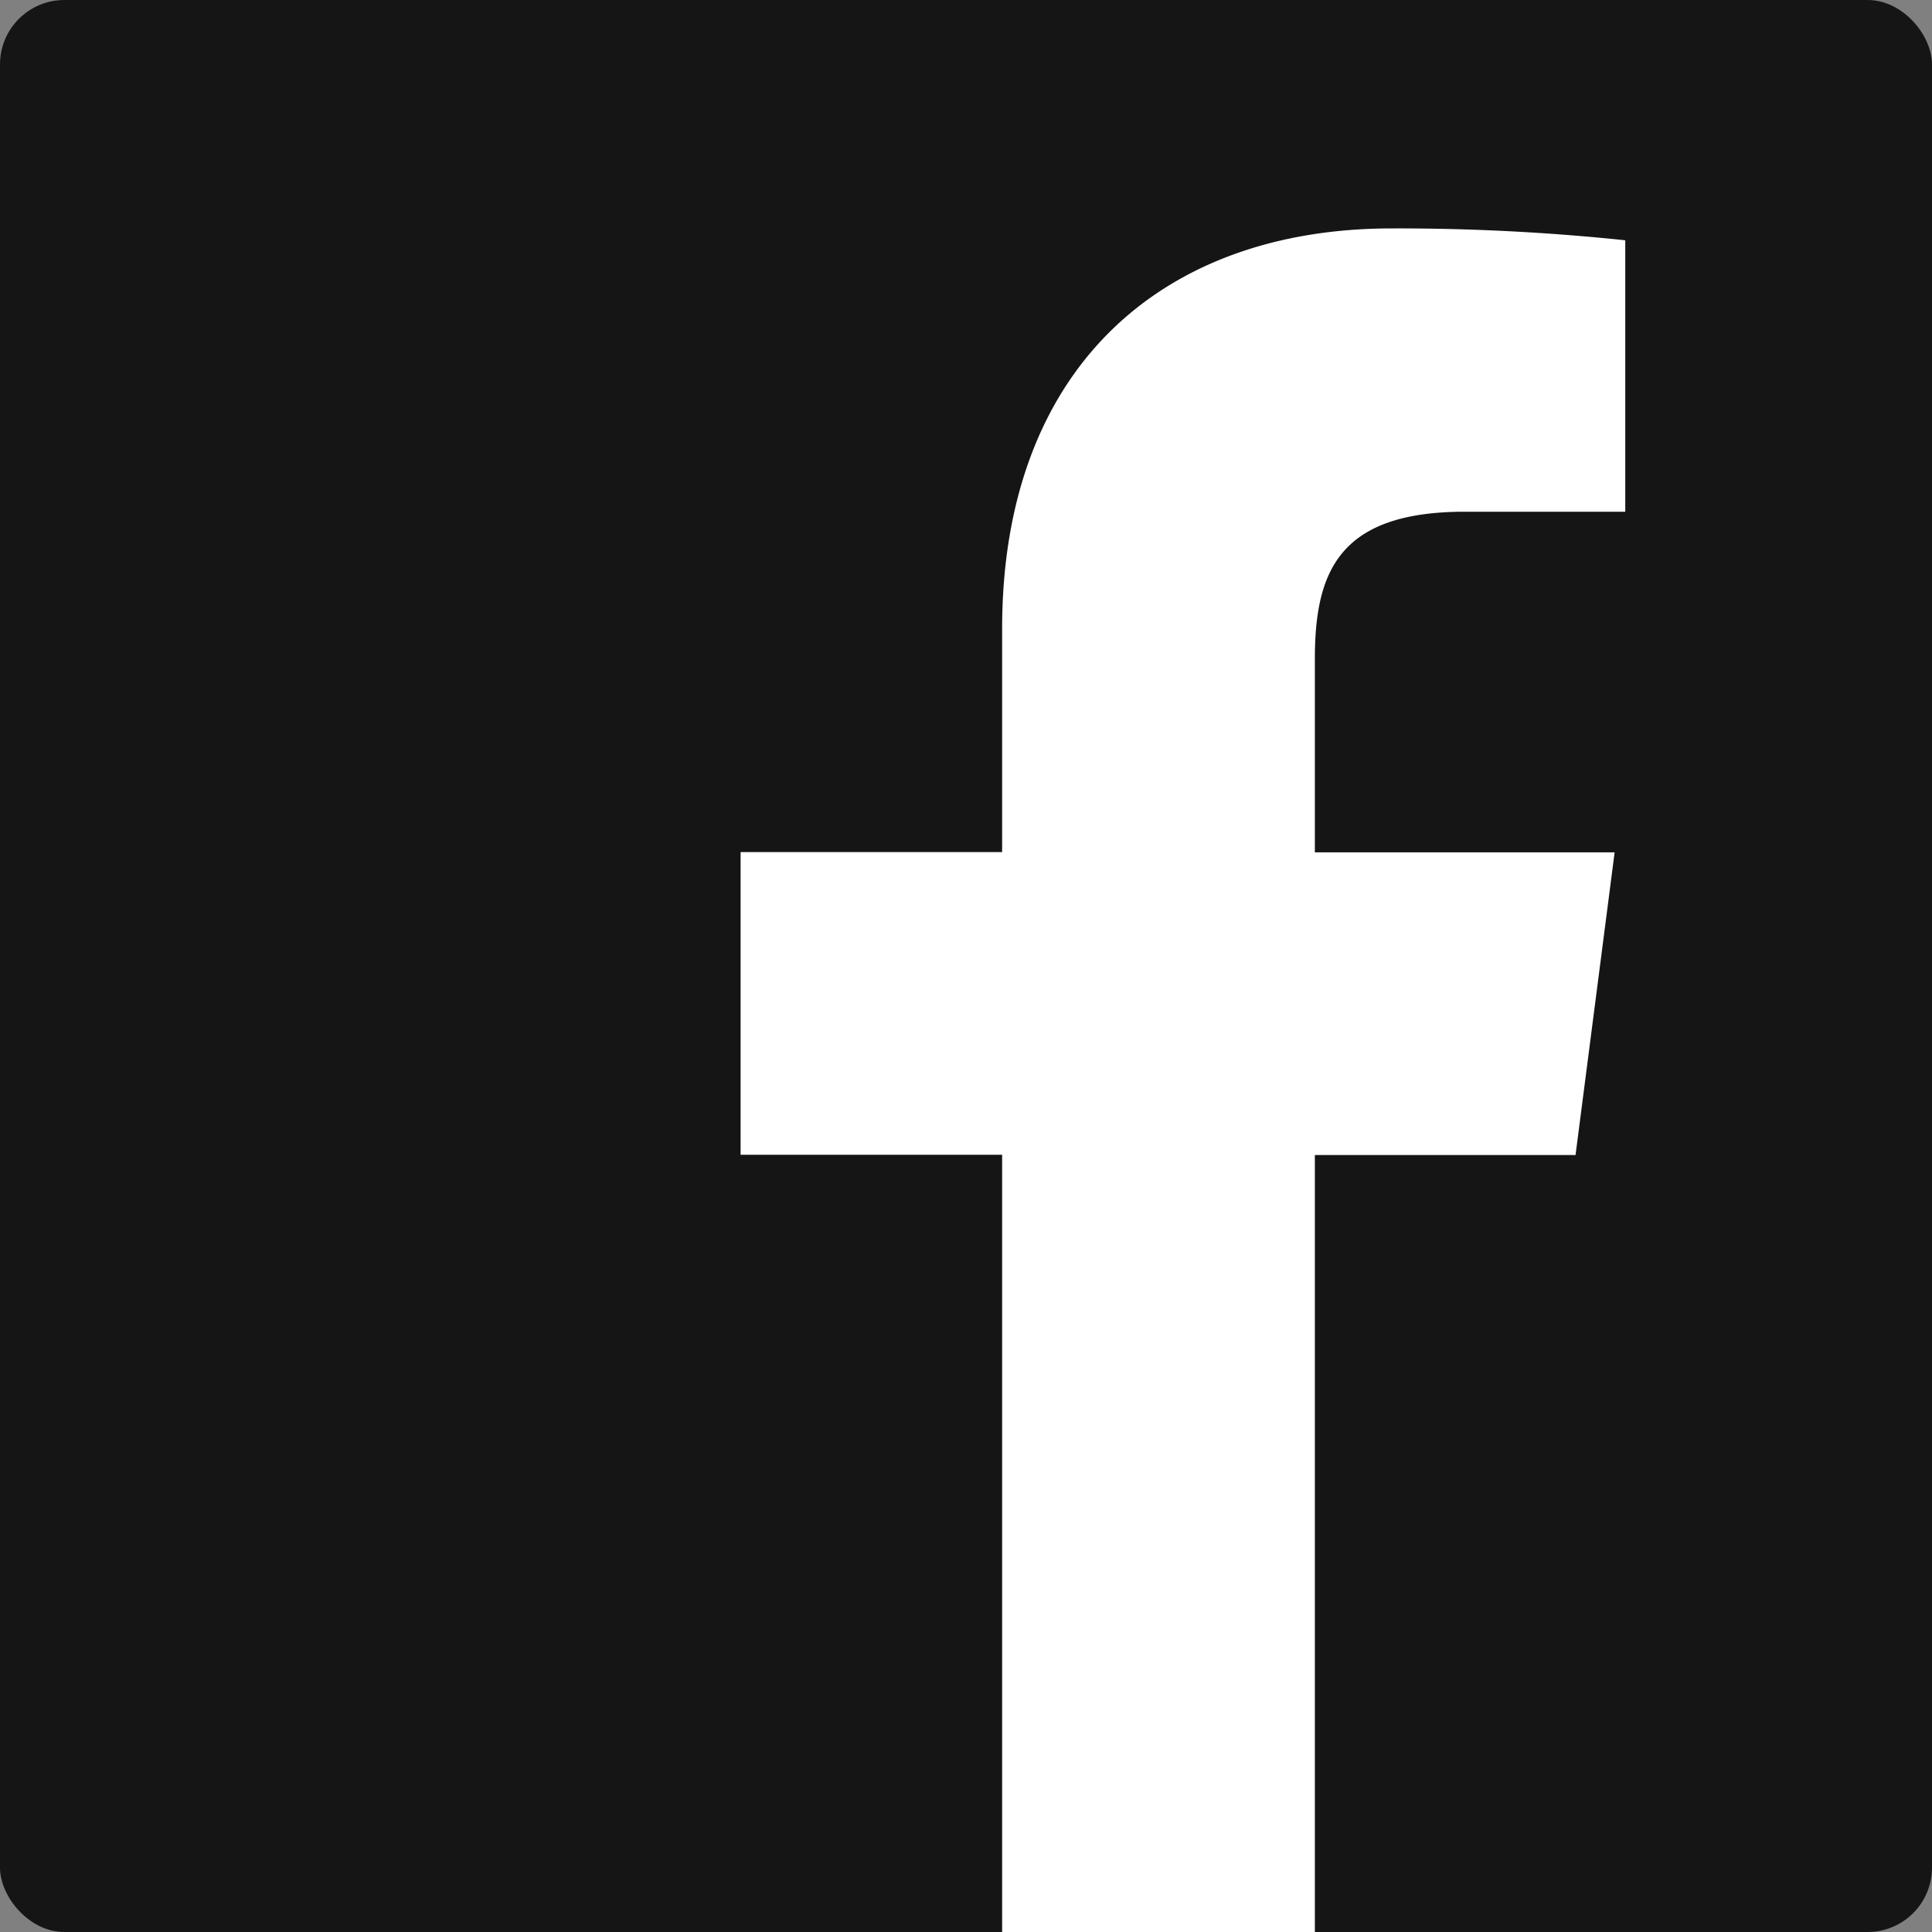 <svg xmlns="http://www.w3.org/2000/svg" width="30" height="30" viewBox="0 0 30 30">
  <rect x="0" y="0" width="30" height="30" fill="#808080" stroke="none"/>
  <g id="グループ_28902" data-name="グループ 28902" transform="translate(-52 -6965)">
    <rect id="長方形_24191" data-name="長方形 24191" width="30" height="30" rx="1" transform="translate(52 6965)" fill="#151515"/>
    <path id="fb-2" d="M46.207,26.453V14.388h4.048l.607-4.7H46.207v-3c0-1.361.376-2.289,2.331-2.289h2.489V.184A33.744,33.744,0,0,0,47.4,0c-3.59,0-6.049,2.192-6.049,6.216V9.684H37.29v4.7h4.061V26.453Z" transform="translate(26.21 6968.547)" fill="#fff"/>
  </g>
</svg>
